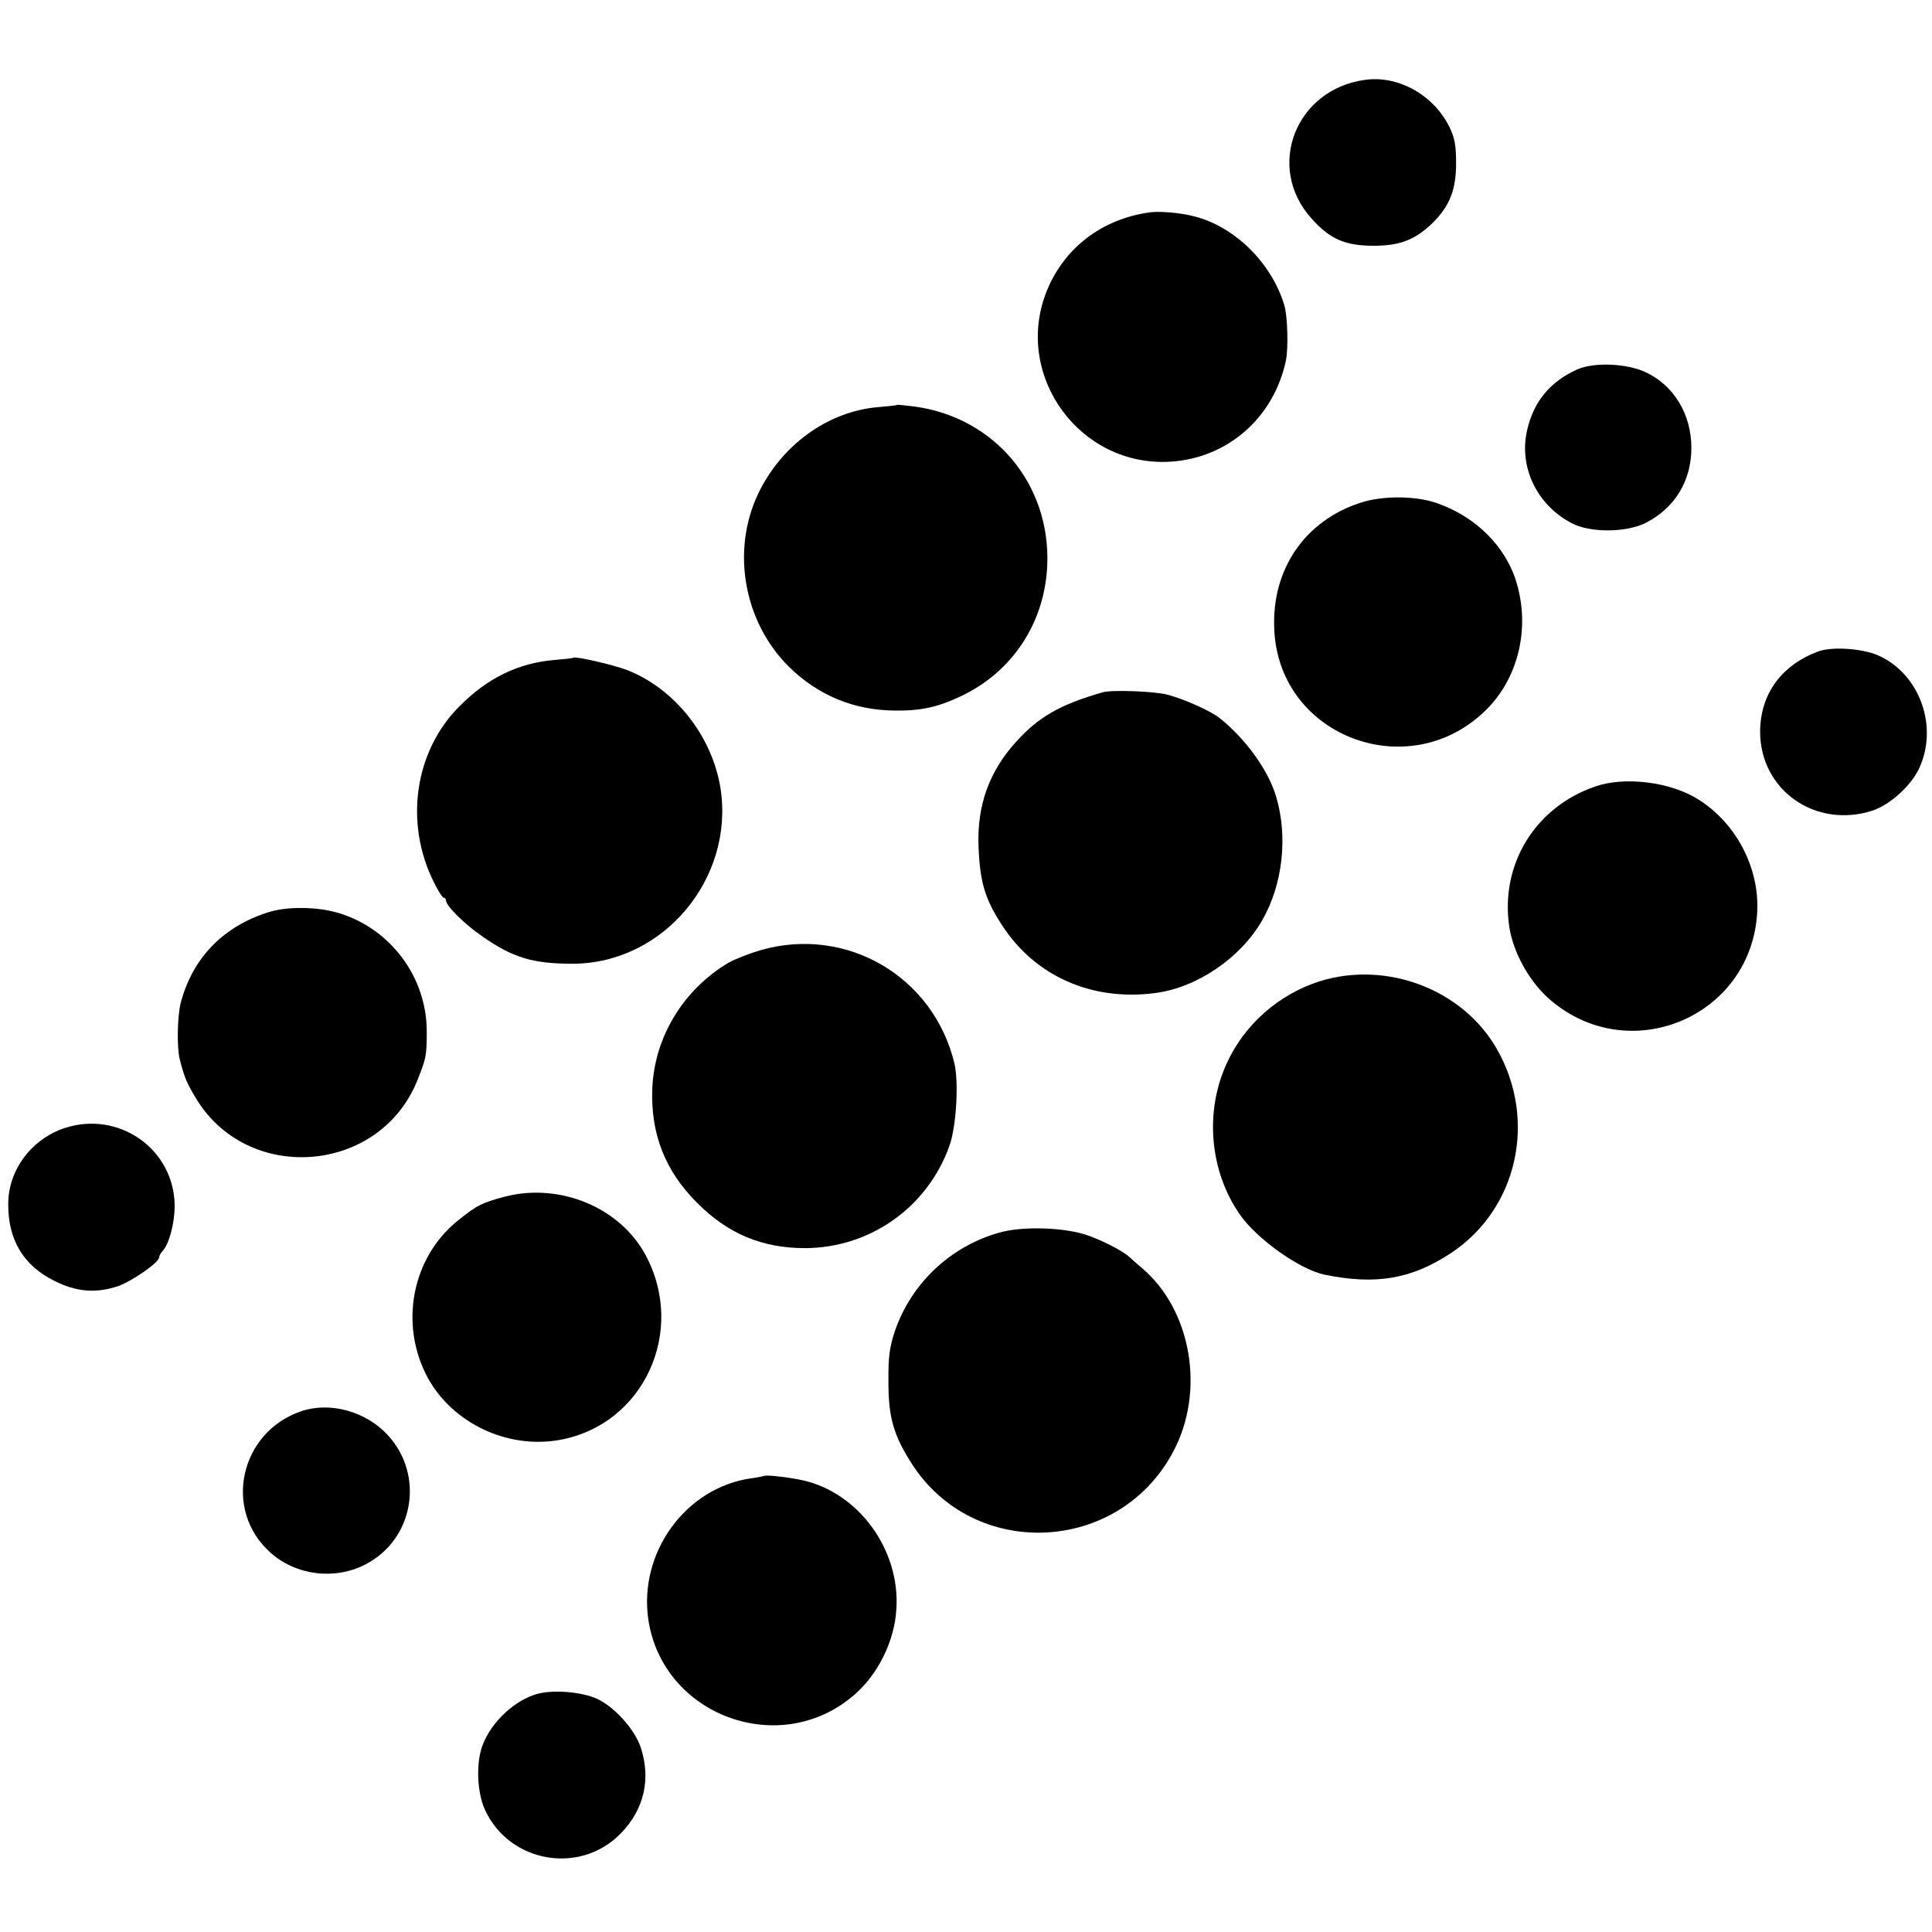 <?xml version="1.0" standalone="no"?>
<!DOCTYPE svg PUBLIC "-//W3C//DTD SVG 20010904//EN"
 "http://www.w3.org/TR/2001/REC-SVG-20010904/DTD/svg10.dtd">
<svg version="1.0" xmlns="http://www.w3.org/2000/svg"
 width="680pt" height="680pt" viewBox="0 0 680 680"
 preserveAspectRatio="xMidYMid meet">
<g transform="translate(0,680) scale(0.1,-0.1)"
fill="#000000" stroke="none">
<path d="M4805 6519 c-245 -33 -352 -307 -189 -488 65 -73 119 -96 219 -96 92
0 146 21 207 80 60 59 83 117 83 210 0 63 -5 90 -23 127 -56 114 -180 183
-297 167z"/>
<path d="M4050 6053 c-174 -23 -310 -129 -370 -288 -109 -294 124 -609 439
-590 201 12 364 154 407 356 9 44 6 158 -6 196 -45 148 -174 275 -315 311 -47
13 -120 19 -155 15z"/>
<path d="M5552 5500 c-96 -43 -154 -113 -177 -214 -30 -129 34 -263 156 -327
65 -35 194 -34 262 1 102 52 161 149 160 265 0 117 -62 219 -161 265 -66 31
-181 36 -240 10z"/>
<path d="M3158 5375 c-2 -2 -32 -5 -68 -8 -177 -15 -342 -135 -423 -308 -93
-199 -49 -447 108 -604 103 -102 230 -155 375 -156 92 -1 151 12 233 51 181
86 294 258 303 460 12 285 -184 520 -466 559 -33 4 -61 7 -62 6z"/>
<path d="M4790 5031 c-197 -63 -315 -235 -305 -446 16 -383 486 -554 754 -275
106 111 145 279 100 435 -37 130 -144 237 -284 285 -73 25 -188 26 -265 1z"/>
<path d="M6399 4507 c-130 -49 -203 -150 -204 -282 0 -206 195 -343 396 -278
60 20 134 86 163 147 70 148 3 334 -143 399 -57 25 -163 32 -212 14z"/>
<path d="M2018 4485 c-2 -2 -32 -5 -68 -8 -126 -11 -234 -63 -333 -163 -158
-158 -195 -411 -89 -621 14 -29 30 -53 34 -53 4 0 8 -5 8 -10 0 -18 63 -81
125 -124 110 -77 179 -98 322 -98 317 1 568 299 519 617 -29 183 -159 349
-327 416 -49 19 -184 50 -191 44z"/>
<path d="M3880 4363 c-150 -43 -225 -87 -303 -173 -96 -106 -138 -224 -133
-368 5 -126 22 -185 82 -277 116 -181 318 -270 541 -240 146 19 299 123 375
255 73 126 92 296 49 438 -28 93 -108 203 -200 276 -33 25 -122 65 -182 81
-46 12 -197 18 -229 8z"/>
<path d="M5615 4032 c-212 -73 -335 -274 -303 -493 13 -88 67 -187 134 -249
279 -254 721 -73 739 303 7 154 -75 310 -207 393 -98 62 -258 82 -363 46z"/>
<path d="M947 3590 c-161 -50 -269 -161 -311 -320 -12 -49 -14 -158 -3 -200
16 -62 24 -81 54 -131 181 -309 651 -273 783 61 30 75 32 85 32 170 0 192
-129 363 -312 417 -75 22 -178 23 -243 3z"/>
<path d="M2678 3456 c-41 -12 -92 -32 -113 -44 -159 -94 -261 -261 -269 -441
-7 -161 45 -293 159 -406 108 -108 228 -158 379 -158 229 1 431 144 508 361
24 68 33 223 17 290 -74 306 -380 484 -681 398z"/>
<path d="M4644 3346 c-143 -46 -263 -151 -325 -286 -80 -171 -62 -381 45 -535
60 -86 209 -192 296 -211 183 -38 309 -16 449 77 232 155 302 466 160 716
-120 211 -389 313 -625 239z"/>
<path d="M232 2831 c-119 -37 -203 -148 -203 -268 -1 -126 53 -217 162 -271
77 -39 146 -45 224 -19 49 17 144 83 145 101 0 5 6 17 14 25 25 28 45 117 40
177 -14 188 -200 312 -382 255z"/>
<path d="M1780 2589 c-83 -22 -100 -30 -166 -83 -165 -131 -210 -368 -108
-556 88 -160 281 -251 464 -218 295 53 447 382 302 651 -90 167 -300 254 -492
206z"/>
<path d="M3515 2461 c-172 -49 -309 -180 -366 -348 -18 -55 -23 -89 -22 -178
0 -124 18 -186 81 -285 218 -343 729 -321 921 40 114 213 65 500 -111 648 -17
14 -35 31 -42 37 -20 19 -81 52 -142 75 -80 30 -234 36 -319 11z"/>
<path d="M1060 1833 c-216 -74 -276 -347 -109 -497 90 -81 226 -98 334 -43
172 88 211 316 78 458 -77 82 -202 116 -303 82z"/>
<path d="M2688 1605 c-1 -1 -21 -5 -43 -8 -231 -32 -398 -261 -363 -498 51
-338 464 -490 724 -265 85 73 143 191 149 304 13 208 -133 408 -330 452 -51
11 -131 20 -137 15z"/>
<path d="M1891 838 c-80 -22 -163 -100 -193 -182 -23 -61 -19 -166 9 -226 86
-187 335 -230 478 -83 82 84 107 192 70 303 -21 63 -91 141 -152 170 -53 25
-155 34 -212 18z"/>
</g>
</svg>
